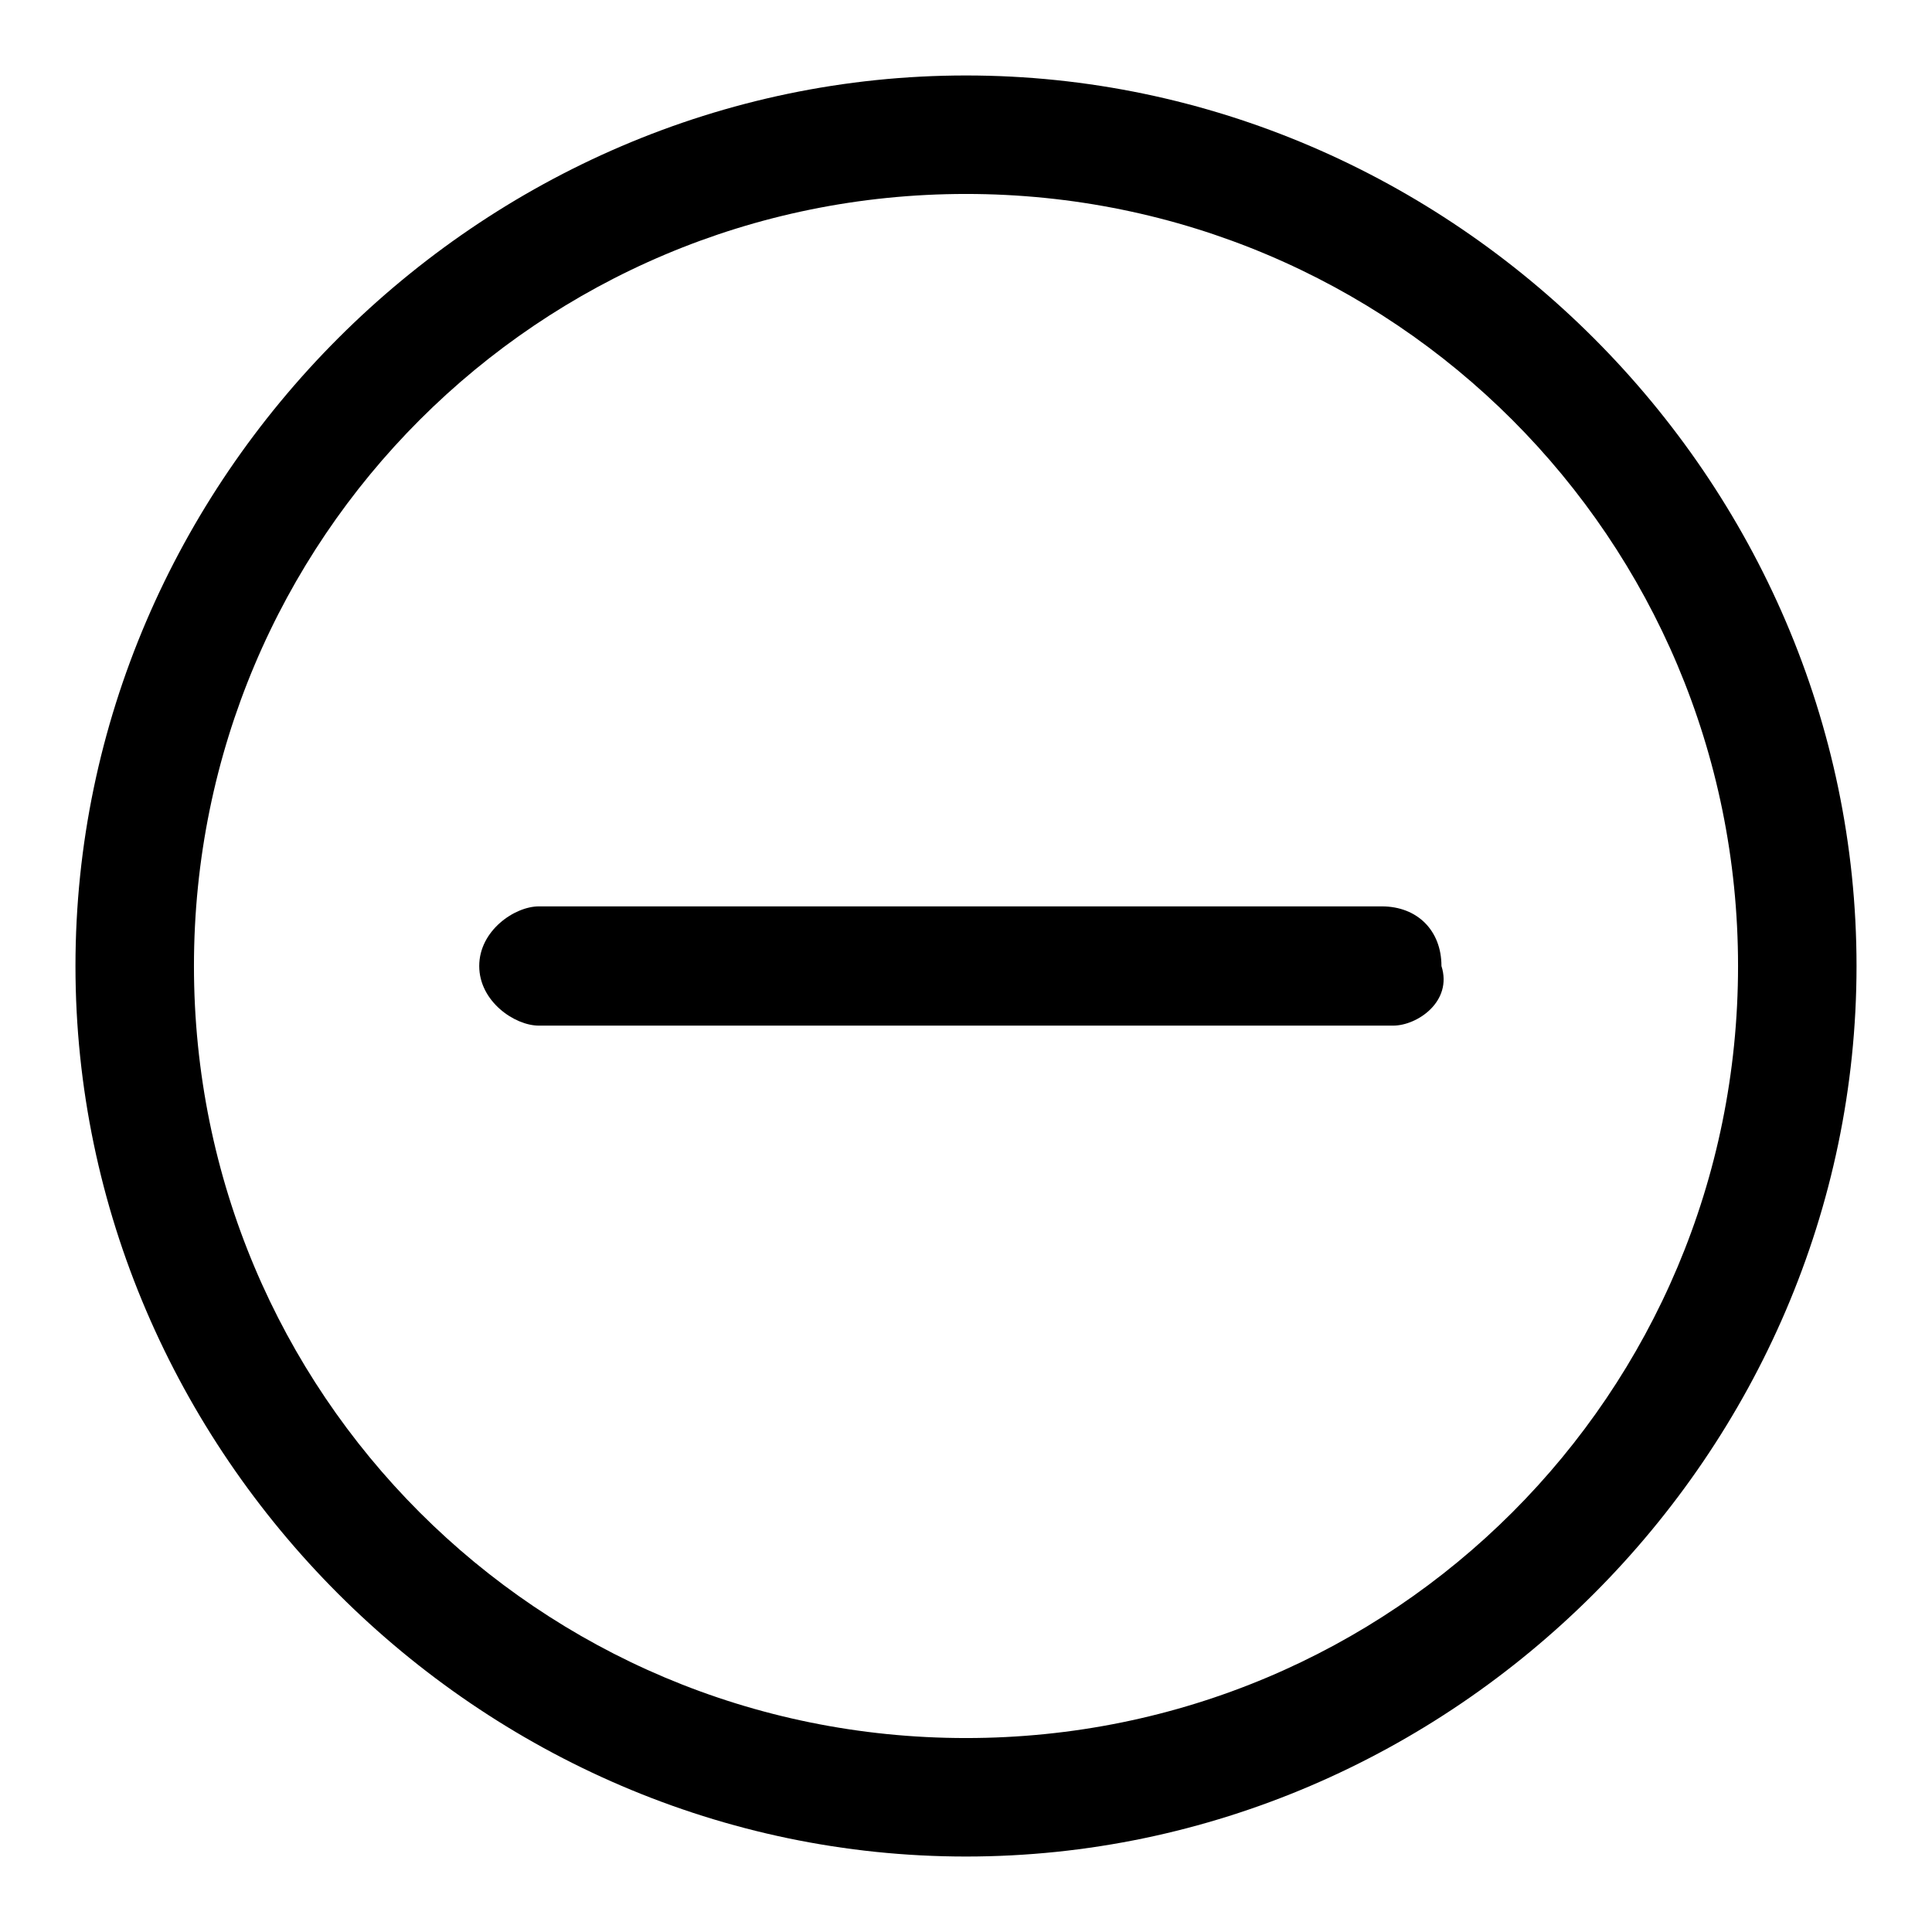 <?xml version="1.0" encoding="utf-8"?>
<!-- Svg Vector Icons : http://www.onlinewebfonts.com/icon -->
<!DOCTYPE svg PUBLIC "-//W3C//DTD SVG 1.1//EN" "http://www.w3.org/Graphics/SVG/1.1/DTD/svg11.dtd">
<svg version="1.1" xmlns="http://www.w3.org/2000/svg" xmlns:xlink="http://www.w3.org/1999/xlink" x="0px" y="0px" viewBox="0 0 256 256" enable-background="new 0 0 256 256" xml:space="preserve">
<g><g><path fill="#000000" d="M128,246c-64.5,0-118-53.5-118-118C10,63.5,63.5,10,128,10c64.5,0,118,53.5,118,118C246,192.5,192.5,246,128,246z M128,25.7C71.4,25.7,25.7,71.4,25.7,128c0,56.6,45.6,102.3,102.3,102.3c56.6,0,102.3-45.6,102.3-102.3C230.3,71.4,184.6,25.7,128,25.7z"/><path fill="#000000" d="M184.6,135.9H71.4c-3.2,0-7.9-3.2-7.9-7.9c0-4.7,4.7-7.9,7.9-7.9h111.7c4.7,0,7.9,3.2,7.9,7.9C192.5,132.7,187.8,135.9,184.6,135.9z"/></g></g>
</svg>